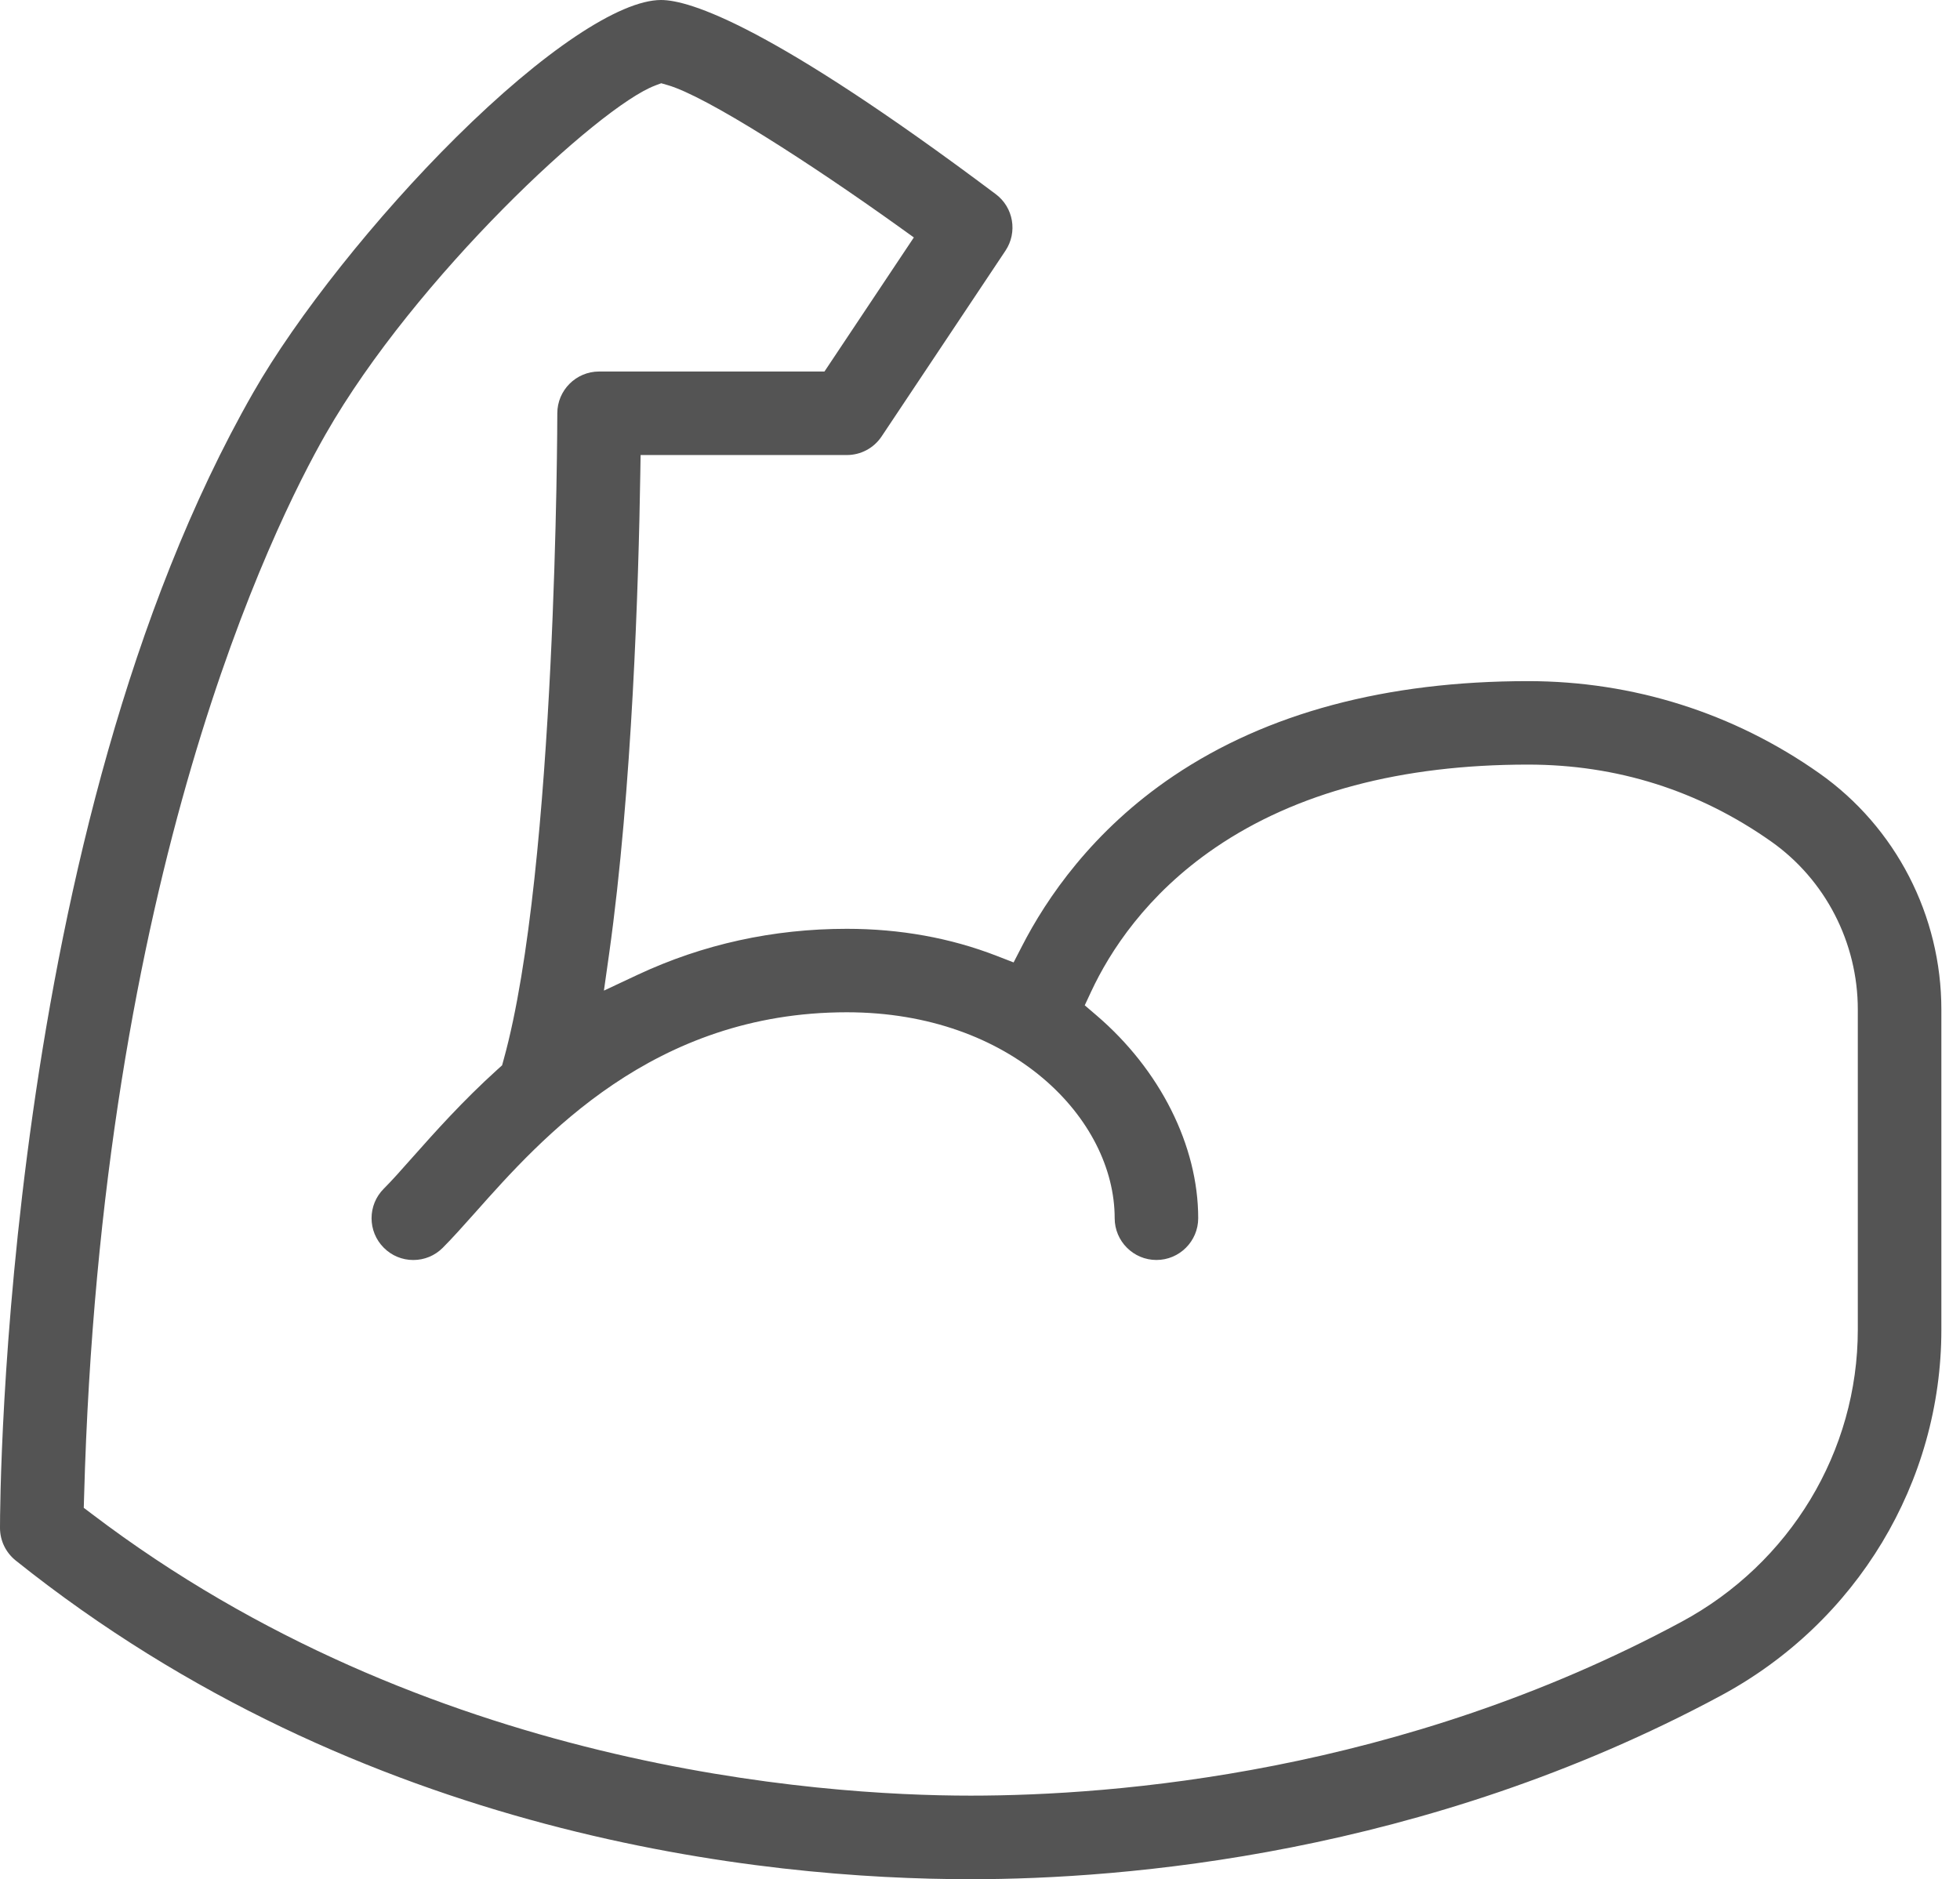 <svg xmlns="http://www.w3.org/2000/svg" fill="none" viewBox="0 0 73 70" height="70" width="73">
<g clip-path="url(#clip0_45_36)">
<path fill="#545454" d="M36.153 70C28.412 70 13.497 68.458 0.584 58.128C0.213 57.829 0 57.386 0 56.912C0 55.859 0.107 30.94 9.432 14.623C11.046 11.795 14.013 8.062 16.989 5.113C20.22 1.912 23.073 0 24.621 0C25.676 0 28.699 0.94 37.087 7.232C37.748 7.727 37.906 8.652 37.448 9.339L32.835 16.258C32.545 16.692 32.061 16.95 31.54 16.95H23.859L23.847 17.689C23.784 21.72 23.549 29.397 22.687 35.527L22.493 36.9L23.748 36.311C26.175 35.174 28.795 34.598 31.539 34.598C33.522 34.598 35.399 34.937 37.12 35.605L37.752 35.85L38.062 35.248C38.969 33.477 40.685 30.938 43.709 28.903C47.19 26.559 51.634 25.372 56.912 25.372C60.824 25.372 64.576 26.559 67.76 28.804C70.607 30.811 72.306 34.102 72.306 37.608V49.528C72.306 55.212 69.159 60.436 64.093 63.162C53.035 69.112 41.841 70 36.153 70ZM24.395 3.189C22.31 3.972 15.465 10.333 12.132 16.167C10.18 19.584 3.76 32.539 3.131 55.781L3.12 56.166L3.427 56.398C15.886 65.865 30.464 66.887 36.152 66.887C41.547 66.887 52.161 66.046 62.617 60.418C66.674 58.238 69.194 54.063 69.194 49.527V37.607C69.194 35.111 67.986 32.77 65.967 31.346C63.271 29.445 60.224 28.481 56.91 28.481C52.192 28.481 48.273 29.522 45.262 31.576C42.693 33.329 41.332 35.455 40.643 36.93L40.401 37.448L40.835 37.819C43.209 39.849 44.627 42.675 44.627 45.378C44.627 46.235 43.929 46.934 43.071 46.934C42.214 46.934 41.516 46.235 41.516 45.378C41.516 41.688 37.701 37.707 31.539 37.707C24.326 37.707 20.173 42.382 17.692 45.175C17.276 45.642 16.844 46.126 16.492 46.478C16.198 46.773 15.808 46.935 15.393 46.935C14.979 46.935 14.587 46.773 14.294 46.478C13.687 45.872 13.687 44.885 14.294 44.279C14.605 43.968 14.943 43.586 15.333 43.145L15.368 43.106C16.197 42.173 17.23 41.011 18.538 39.829L18.7 39.684L18.758 39.473C20.735 32.342 20.757 15.563 20.757 15.395C20.757 14.537 21.455 13.839 22.313 13.839H30.707L34.036 8.845L33.446 8.421C30.214 6.106 26.309 3.584 24.866 3.17L24.627 3.101L24.394 3.188L24.395 3.189Z"></path>
</g>
<defs>
<clipPath id="clip0_45_36">
<rect fill="white" height="70" width="72.306"></rect>
</clipPath>
</defs>
</svg>
